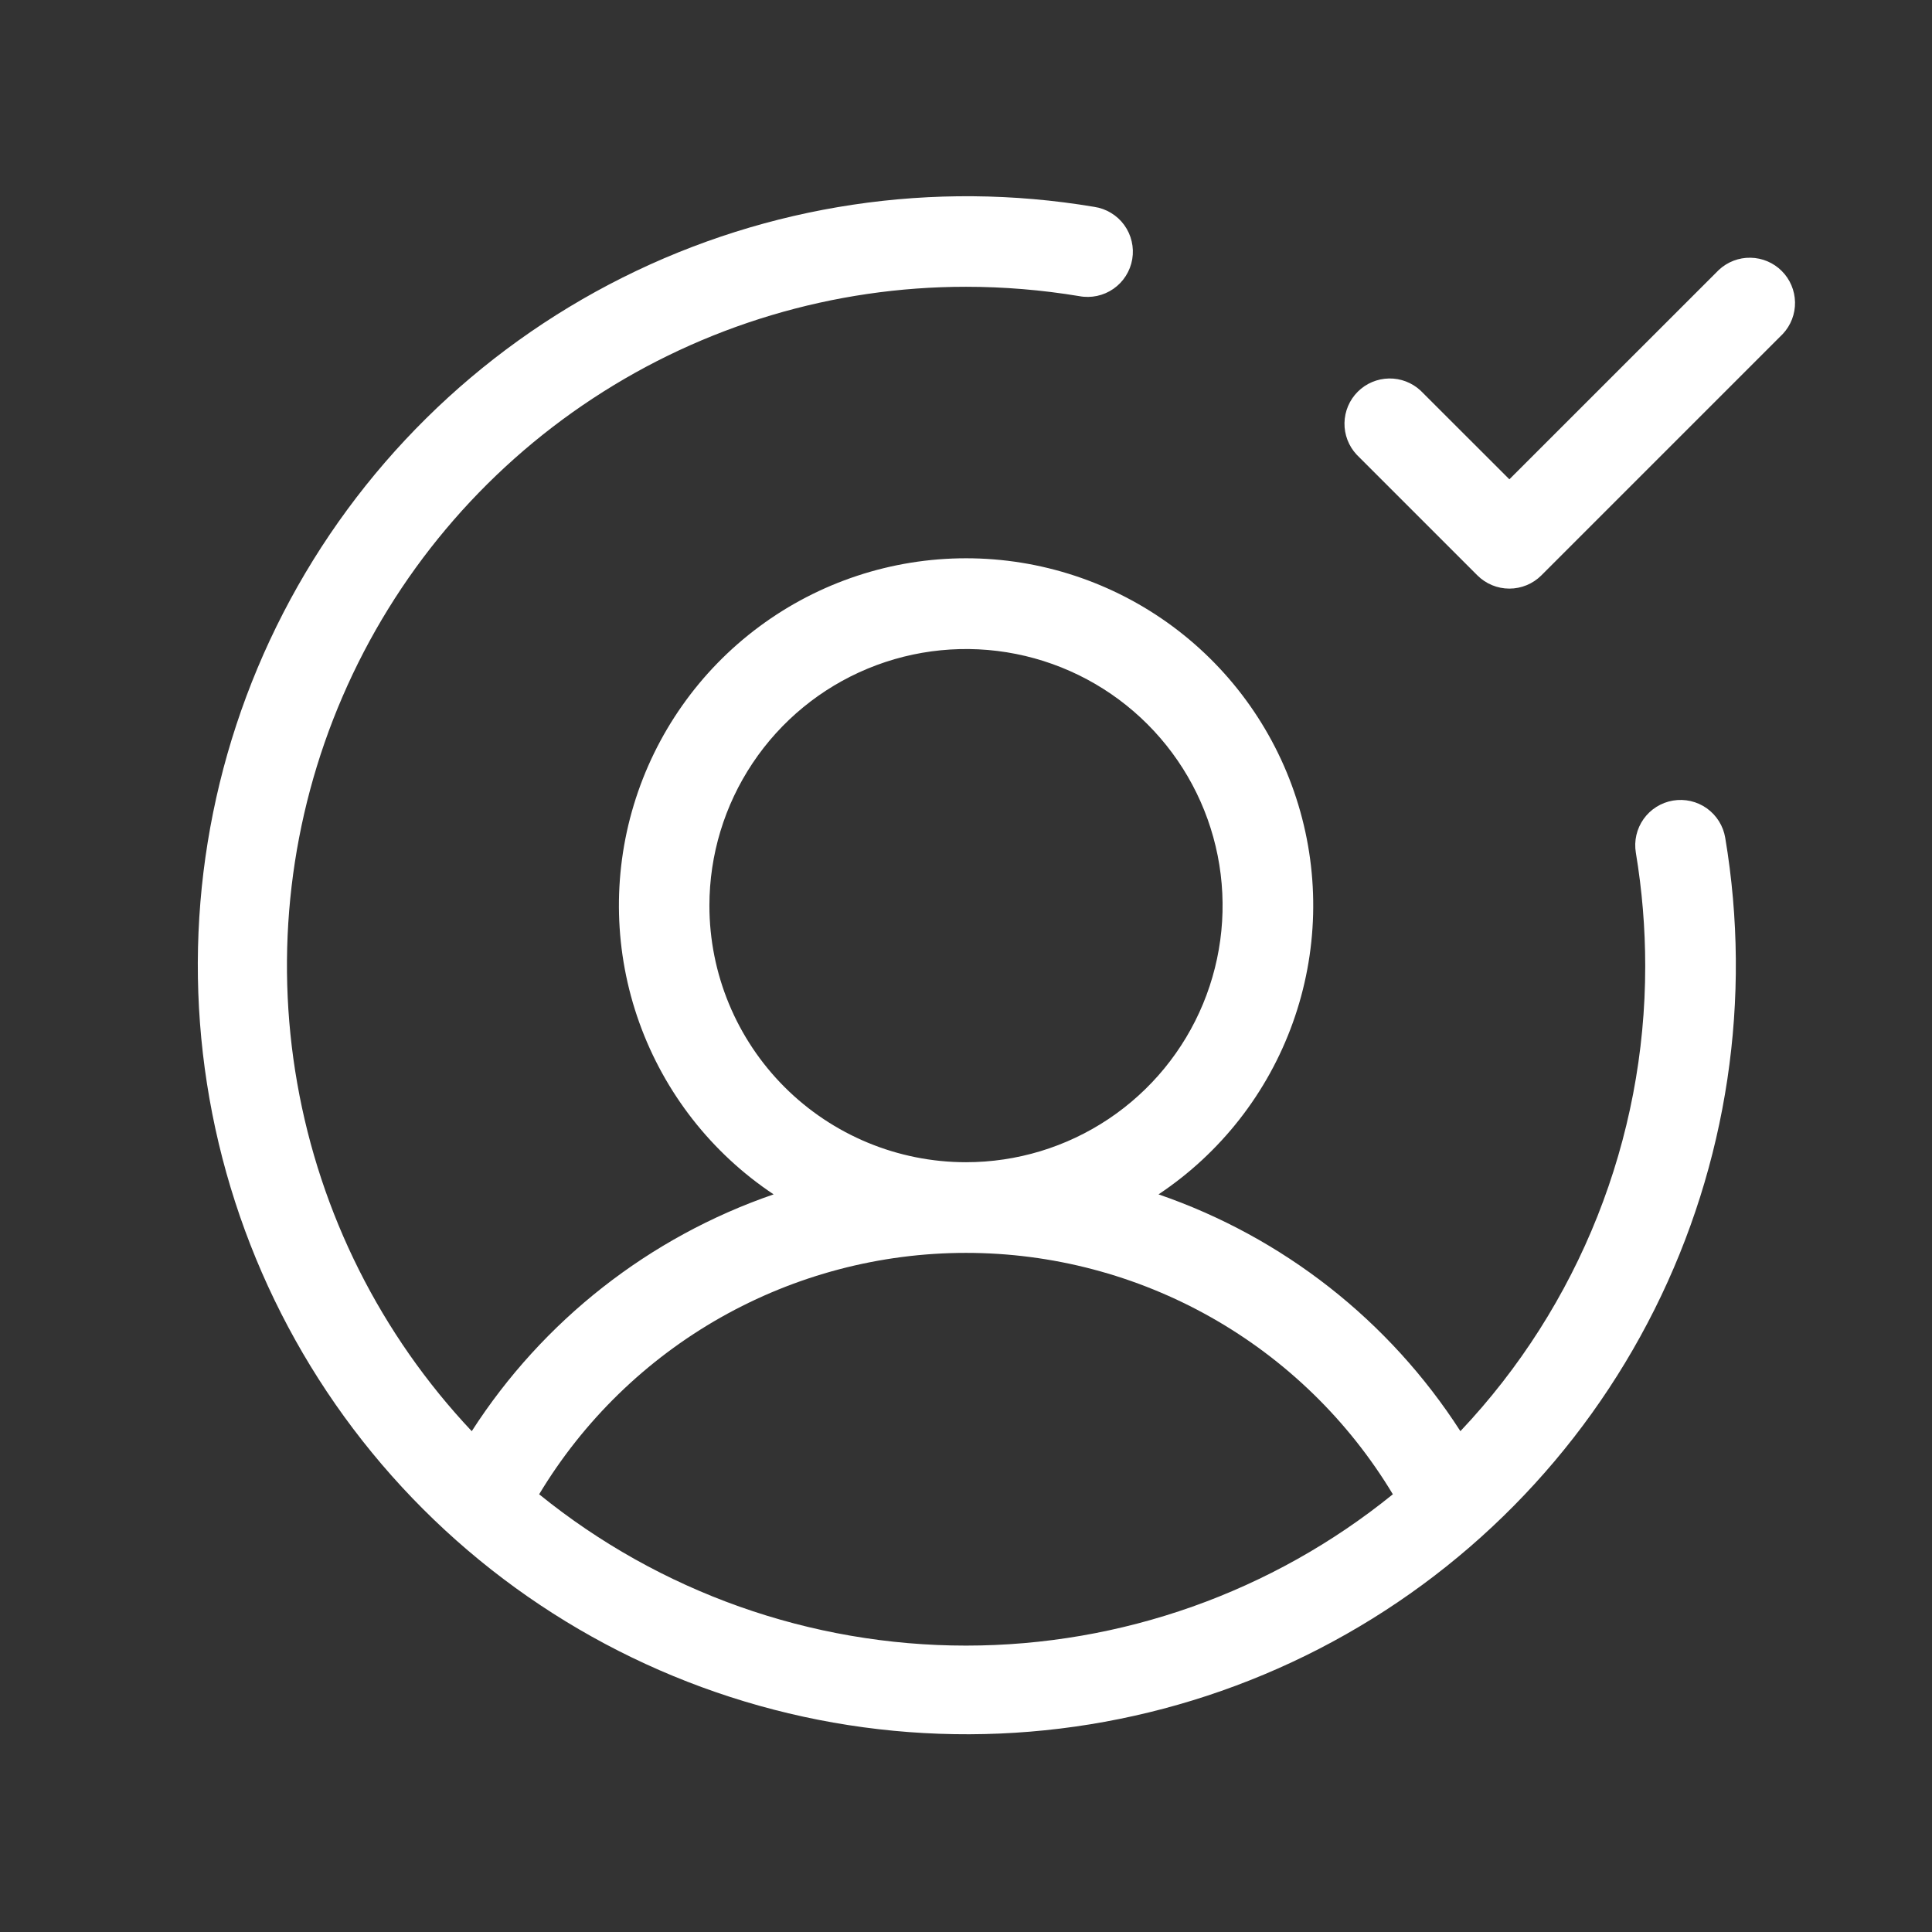 <svg width="80" height="80" viewBox="0 0 80 80" fill="none" xmlns="http://www.w3.org/2000/svg">
<rect x="0" y="0" width="80" height="80" fill="#333333" stroke="none"/>
<path d="M69.275 33.15C68.785 33.233 68.347 33.506 68.059 33.911C67.771 34.316 67.655 34.819 67.737 35.309C67.995 36.859 68.125 38.428 68.125 40C68.13 47.163 65.392 54.056 60.472 59.262C57.526 54.682 53.122 51.227 47.972 49.456C50.54 47.746 52.49 45.254 53.532 42.35C54.575 39.446 54.656 36.283 53.762 33.329C52.869 30.376 51.048 27.788 48.571 25.949C46.093 24.11 43.089 23.117 40.003 23.117C36.917 23.117 33.913 24.11 31.436 25.949C28.958 27.788 27.138 30.376 26.244 33.329C25.35 36.283 25.431 39.446 26.474 42.35C27.517 45.254 29.466 47.746 32.034 49.456C26.884 51.227 22.48 54.682 19.534 59.262C15.77 55.267 13.257 50.258 12.307 44.851C11.356 39.445 12.009 33.879 14.186 28.839C16.362 23.8 19.966 19.508 24.554 16.494C29.141 13.479 34.511 11.873 40 11.875C41.571 11.875 43.138 12.005 44.688 12.262C44.932 12.309 45.184 12.305 45.428 12.253C45.671 12.201 45.902 12.101 46.107 11.958C46.311 11.816 46.485 11.634 46.618 11.424C46.752 11.213 46.842 10.978 46.884 10.732C46.925 10.487 46.917 10.235 46.86 9.993C46.804 9.75 46.699 9.521 46.553 9.319C46.407 9.117 46.221 8.947 46.008 8.818C45.795 8.688 45.559 8.602 45.312 8.566C38.655 7.447 31.815 8.472 25.779 11.494C19.742 14.516 14.823 19.378 11.73 25.378C8.637 31.378 7.531 38.206 8.571 44.876C9.611 51.546 12.744 57.712 17.517 62.486C22.291 67.259 28.457 70.392 35.127 71.432C41.797 72.472 48.625 71.366 54.625 68.273C60.625 65.18 65.487 60.261 68.509 54.224C71.531 48.188 72.556 41.348 71.438 34.691C71.397 34.447 71.309 34.214 71.178 34.005C71.047 33.796 70.877 33.615 70.676 33.471C70.475 33.328 70.248 33.226 70.007 33.171C69.767 33.116 69.518 33.109 69.275 33.15ZM29.375 37.5C29.375 35.398 29.998 33.344 31.166 31.597C32.333 29.85 33.992 28.488 35.934 27.684C37.875 26.88 40.012 26.669 42.073 27.079C44.134 27.489 46.027 28.501 47.513 29.987C48.999 31.473 50.011 33.366 50.421 35.427C50.831 37.488 50.62 39.624 49.816 41.566C49.012 43.507 47.65 45.167 45.903 46.334C44.156 47.502 42.101 48.125 40 48.125C37.182 48.125 34.48 47.005 32.487 45.013C30.494 43.02 29.375 40.318 29.375 37.5ZM22.325 61.875C24.159 58.826 26.75 56.303 29.847 54.551C32.944 52.8 36.442 51.879 40 51.879C43.558 51.879 47.056 52.8 50.153 54.551C53.25 56.303 55.841 58.826 57.675 61.875C52.676 65.928 46.436 68.141 40 68.141C33.564 68.141 27.324 65.928 22.325 61.875ZM73.825 13.825L63.825 23.825C63.473 24.176 62.997 24.373 62.5 24.373C62.003 24.373 61.526 24.176 61.175 23.825L56.175 18.825C55.844 18.47 55.663 17.999 55.672 17.514C55.681 17.028 55.877 16.564 56.221 16.221C56.564 15.877 57.028 15.681 57.514 15.672C57.999 15.663 58.469 15.844 58.825 16.175L62.5 19.847L71.175 11.175C71.53 10.844 72.001 10.663 72.486 10.672C72.972 10.681 73.436 10.877 73.779 11.221C74.123 11.564 74.319 12.028 74.328 12.514C74.337 12.999 74.156 13.47 73.825 13.825Z" fill="white"/>
</svg>
